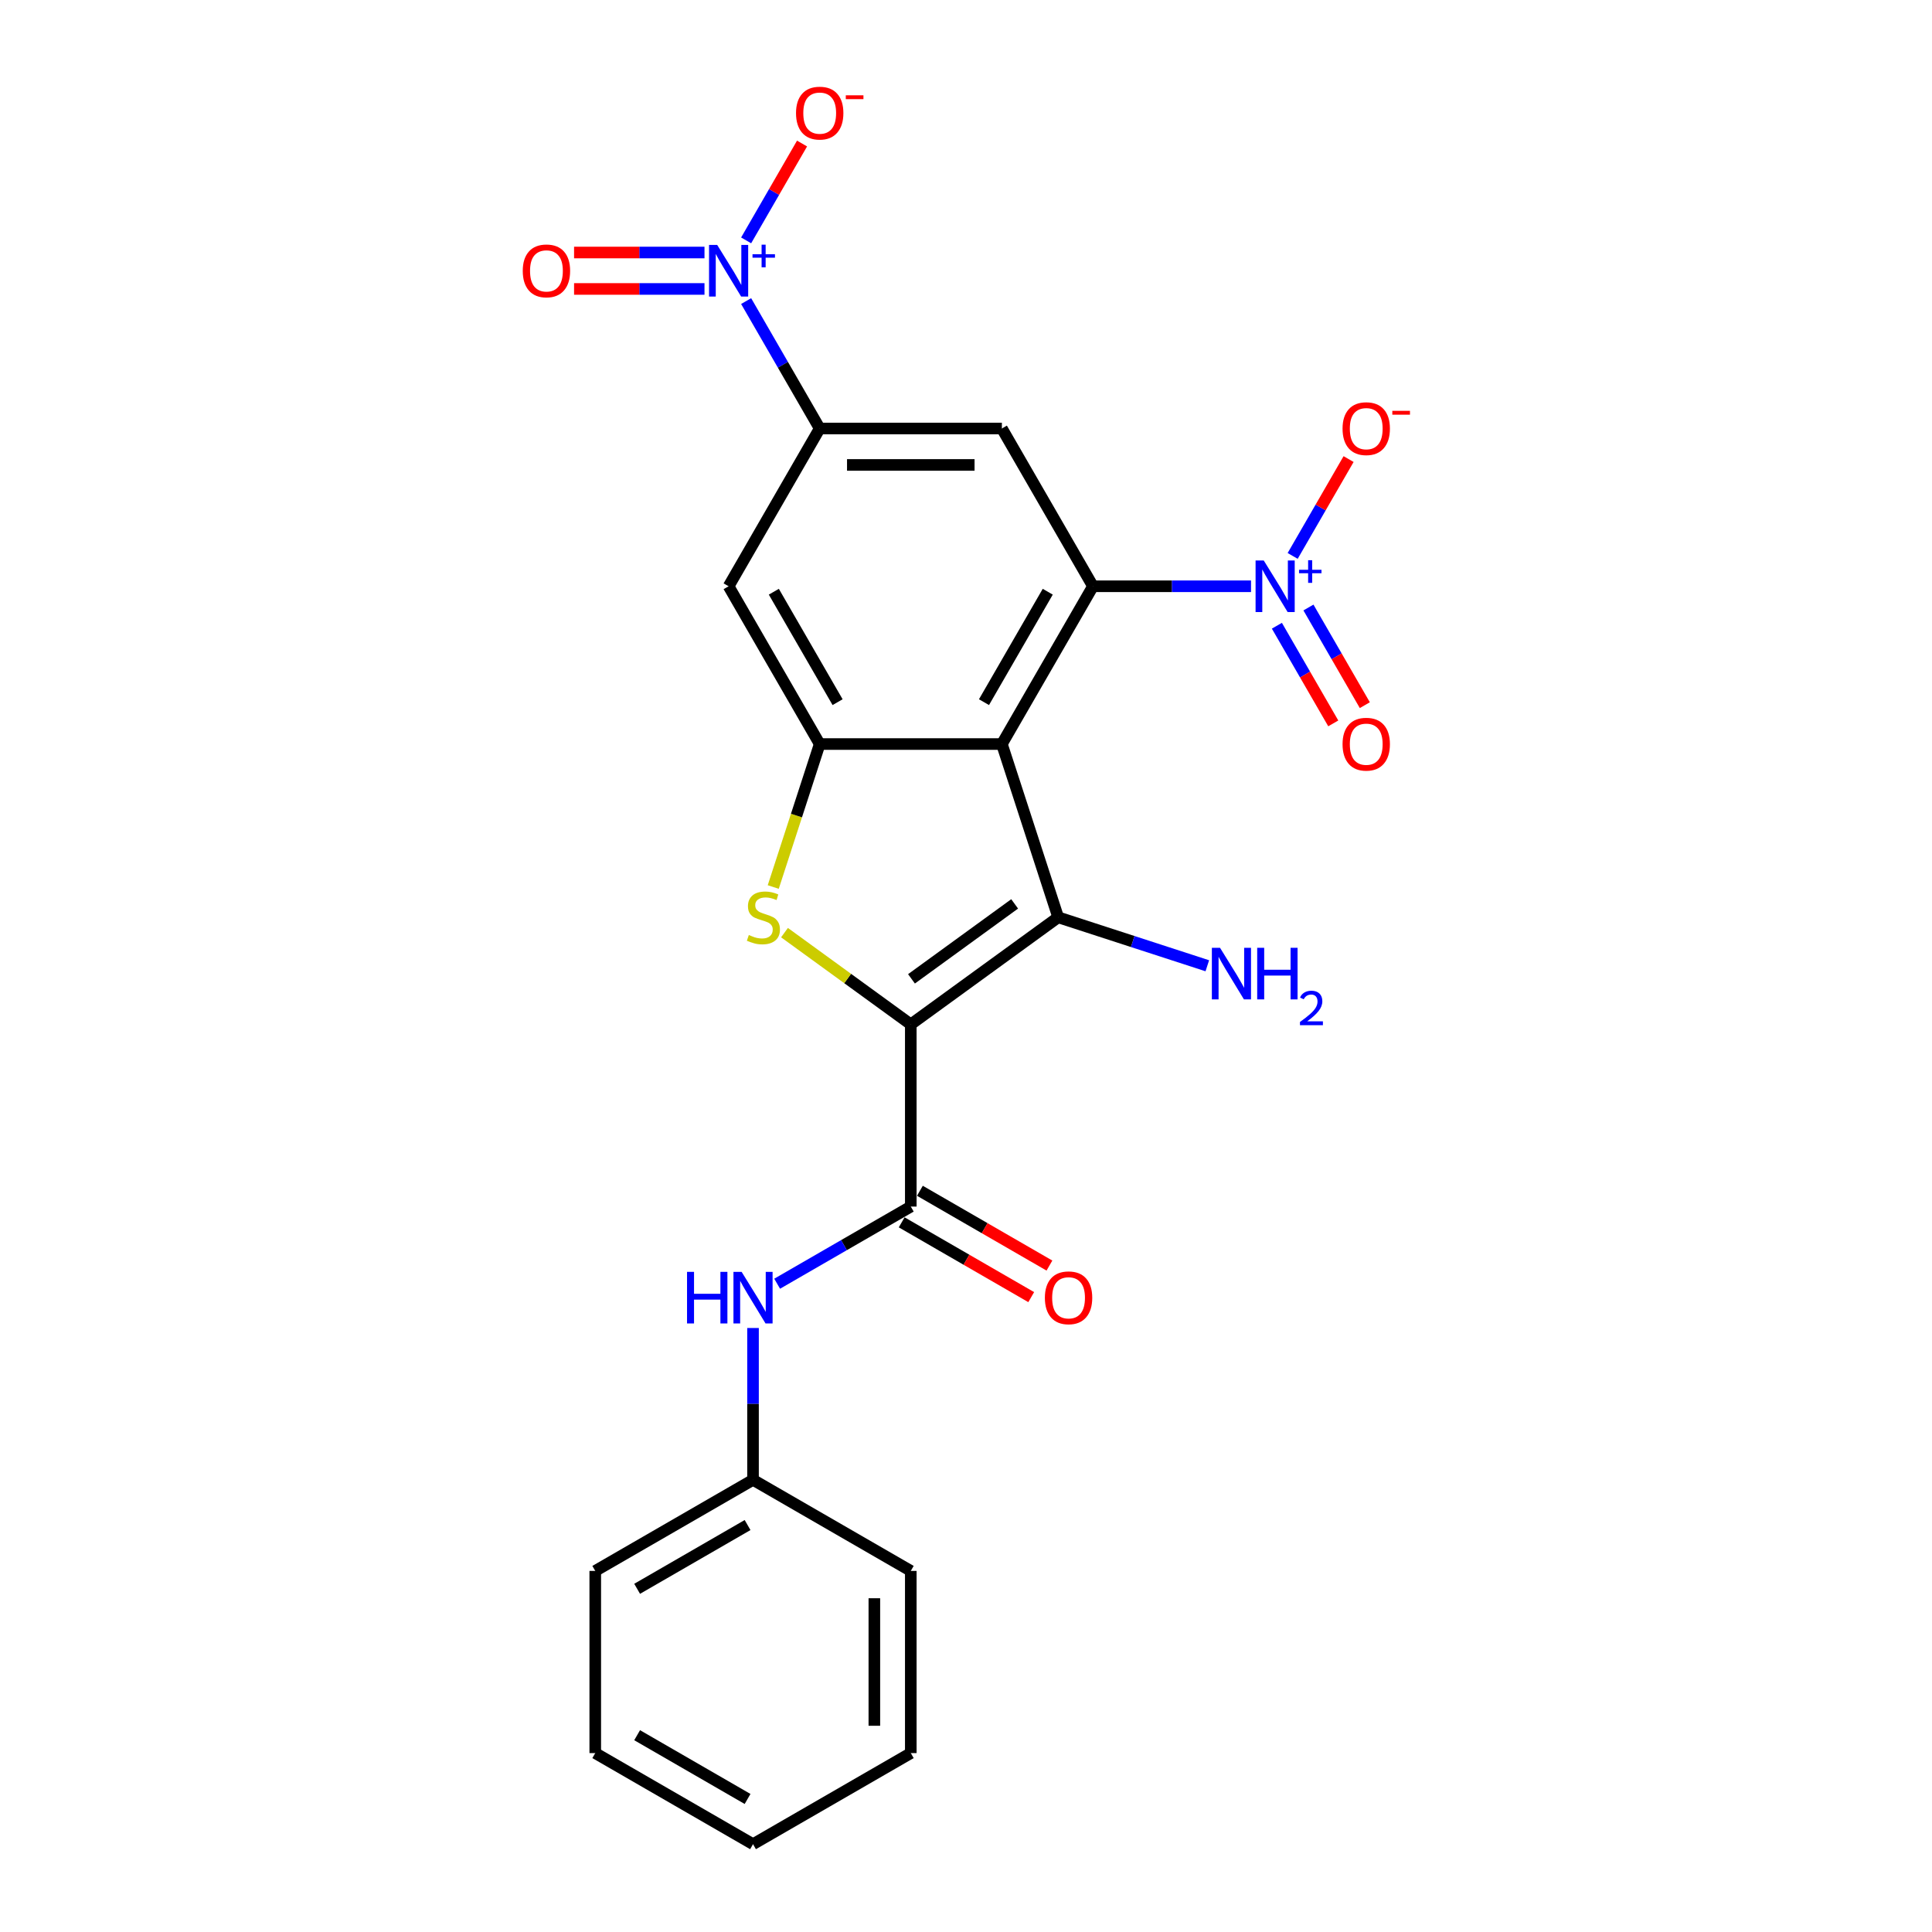 <?xml version='1.0' encoding='iso-8859-1'?>
<svg version='1.1' baseProfile='full'
              xmlns='http://www.w3.org/2000/svg'
                      xmlns:rdkit='http://www.rdkit.org/xml'
                      xmlns:xlink='http://www.w3.org/1999/xlink'
                  xml:space='preserve'
width='1000px' height='1000px' viewBox='0 0 1000 1000'>
<!-- END OF HEADER -->
<rect style='opacity:1.0;fill:#FFFFFF;stroke:none' width='1000' height='1000' x='0' y='0'> </rect>
<path class='bond-0' d='M 471.423,530.22 L 547.709,474.795' style='fill:none;fill-rule:evenodd;stroke:#000000;stroke-width:6px;stroke-linecap:butt;stroke-linejoin:miter;stroke-opacity:1' />
<path class='bond-0' d='M 471.781,506.649 L 525.181,467.852' style='fill:none;fill-rule:evenodd;stroke:#000000;stroke-width:6px;stroke-linecap:butt;stroke-linejoin:miter;stroke-opacity:1' />
<path class='bond-3' d='M 471.423,530.22 L 438.74,506.474' style='fill:none;fill-rule:evenodd;stroke:#000000;stroke-width:6px;stroke-linecap:butt;stroke-linejoin:miter;stroke-opacity:1' />
<path class='bond-3' d='M 438.74,506.474 L 406.057,482.729' style='fill:none;fill-rule:evenodd;stroke:#CCCC00;stroke-width:6px;stroke-linecap:butt;stroke-linejoin:miter;stroke-opacity:1' />
<path class='bond-6' d='M 471.423,530.22 L 471.423,624.515' style='fill:none;fill-rule:evenodd;stroke:#000000;stroke-width:6px;stroke-linecap:butt;stroke-linejoin:miter;stroke-opacity:1' />
<path class='bond-1' d='M 547.709,474.795 L 518.571,385.116' style='fill:none;fill-rule:evenodd;stroke:#000000;stroke-width:6px;stroke-linecap:butt;stroke-linejoin:miter;stroke-opacity:1' />
<path class='bond-17' d='M 547.709,474.795 L 586.307,487.336' style='fill:none;fill-rule:evenodd;stroke:#000000;stroke-width:6px;stroke-linecap:butt;stroke-linejoin:miter;stroke-opacity:1' />
<path class='bond-17' d='M 586.307,487.336 L 624.904,499.877' style='fill:none;fill-rule:evenodd;stroke:#0000FF;stroke-width:6px;stroke-linecap:butt;stroke-linejoin:miter;stroke-opacity:1' />
<path class='bond-2' d='M 518.571,385.116 L 565.718,303.454' style='fill:none;fill-rule:evenodd;stroke:#000000;stroke-width:6px;stroke-linecap:butt;stroke-linejoin:miter;stroke-opacity:1' />
<path class='bond-2' d='M 509.31,363.437 L 542.314,306.274' style='fill:none;fill-rule:evenodd;stroke:#000000;stroke-width:6px;stroke-linecap:butt;stroke-linejoin:miter;stroke-opacity:1' />
<path class='bond-24' d='M 518.571,385.116 L 424.276,385.116' style='fill:none;fill-rule:evenodd;stroke:#000000;stroke-width:6px;stroke-linecap:butt;stroke-linejoin:miter;stroke-opacity:1' />
<path class='bond-5' d='M 565.718,303.454 L 606.623,303.454' style='fill:none;fill-rule:evenodd;stroke:#000000;stroke-width:6px;stroke-linecap:butt;stroke-linejoin:miter;stroke-opacity:1' />
<path class='bond-5' d='M 606.623,303.454 L 647.528,303.454' style='fill:none;fill-rule:evenodd;stroke:#0000FF;stroke-width:6px;stroke-linecap:butt;stroke-linejoin:miter;stroke-opacity:1' />
<path class='bond-8' d='M 565.718,303.454 L 518.571,221.793' style='fill:none;fill-rule:evenodd;stroke:#000000;stroke-width:6px;stroke-linecap:butt;stroke-linejoin:miter;stroke-opacity:1' />
<path class='bond-4' d='M 400.23,459.124 L 412.253,422.12' style='fill:none;fill-rule:evenodd;stroke:#CCCC00;stroke-width:6px;stroke-linecap:butt;stroke-linejoin:miter;stroke-opacity:1' />
<path class='bond-4' d='M 412.253,422.12 L 424.276,385.116' style='fill:none;fill-rule:evenodd;stroke:#000000;stroke-width:6px;stroke-linecap:butt;stroke-linejoin:miter;stroke-opacity:1' />
<path class='bond-10' d='M 424.276,385.116 L 377.129,303.454' style='fill:none;fill-rule:evenodd;stroke:#000000;stroke-width:6px;stroke-linecap:butt;stroke-linejoin:miter;stroke-opacity:1' />
<path class='bond-10' d='M 433.536,363.437 L 400.533,306.274' style='fill:none;fill-rule:evenodd;stroke:#000000;stroke-width:6px;stroke-linecap:butt;stroke-linejoin:miter;stroke-opacity:1' />
<path class='bond-12' d='M 669.082,287.745 L 683.554,262.68' style='fill:none;fill-rule:evenodd;stroke:#0000FF;stroke-width:6px;stroke-linecap:butt;stroke-linejoin:miter;stroke-opacity:1' />
<path class='bond-12' d='M 683.554,262.68 L 698.025,237.615' style='fill:none;fill-rule:evenodd;stroke:#FF0000;stroke-width:6px;stroke-linecap:butt;stroke-linejoin:miter;stroke-opacity:1' />
<path class='bond-14' d='M 660.916,323.879 L 675.507,349.151' style='fill:none;fill-rule:evenodd;stroke:#0000FF;stroke-width:6px;stroke-linecap:butt;stroke-linejoin:miter;stroke-opacity:1' />
<path class='bond-14' d='M 675.507,349.151 L 690.098,374.424' style='fill:none;fill-rule:evenodd;stroke:#FF0000;stroke-width:6px;stroke-linecap:butt;stroke-linejoin:miter;stroke-opacity:1' />
<path class='bond-14' d='M 677.248,314.449 L 691.84,339.722' style='fill:none;fill-rule:evenodd;stroke:#0000FF;stroke-width:6px;stroke-linecap:butt;stroke-linejoin:miter;stroke-opacity:1' />
<path class='bond-14' d='M 691.84,339.722 L 706.431,364.994' style='fill:none;fill-rule:evenodd;stroke:#FF0000;stroke-width:6px;stroke-linecap:butt;stroke-linejoin:miter;stroke-opacity:1' />
<path class='bond-11' d='M 471.423,624.515 L 436.835,644.484' style='fill:none;fill-rule:evenodd;stroke:#000000;stroke-width:6px;stroke-linecap:butt;stroke-linejoin:miter;stroke-opacity:1' />
<path class='bond-11' d='M 436.835,644.484 L 402.247,664.454' style='fill:none;fill-rule:evenodd;stroke:#0000FF;stroke-width:6px;stroke-linecap:butt;stroke-linejoin:miter;stroke-opacity:1' />
<path class='bond-16' d='M 466.709,632.681 L 500.232,652.035' style='fill:none;fill-rule:evenodd;stroke:#000000;stroke-width:6px;stroke-linecap:butt;stroke-linejoin:miter;stroke-opacity:1' />
<path class='bond-16' d='M 500.232,652.035 L 533.754,671.39' style='fill:none;fill-rule:evenodd;stroke:#FF0000;stroke-width:6px;stroke-linecap:butt;stroke-linejoin:miter;stroke-opacity:1' />
<path class='bond-16' d='M 476.138,616.349 L 509.661,635.703' style='fill:none;fill-rule:evenodd;stroke:#000000;stroke-width:6px;stroke-linecap:butt;stroke-linejoin:miter;stroke-opacity:1' />
<path class='bond-16' d='M 509.661,635.703 L 543.184,655.057' style='fill:none;fill-rule:evenodd;stroke:#FF0000;stroke-width:6px;stroke-linecap:butt;stroke-linejoin:miter;stroke-opacity:1' />
<path class='bond-7' d='M 386.199,155.841 L 405.237,188.817' style='fill:none;fill-rule:evenodd;stroke:#0000FF;stroke-width:6px;stroke-linecap:butt;stroke-linejoin:miter;stroke-opacity:1' />
<path class='bond-7' d='M 405.237,188.817 L 424.276,221.793' style='fill:none;fill-rule:evenodd;stroke:#000000;stroke-width:6px;stroke-linecap:butt;stroke-linejoin:miter;stroke-opacity:1' />
<path class='bond-13' d='M 386.199,124.422 L 400.67,99.357' style='fill:none;fill-rule:evenodd;stroke:#0000FF;stroke-width:6px;stroke-linecap:butt;stroke-linejoin:miter;stroke-opacity:1' />
<path class='bond-13' d='M 400.67,99.357 L 415.141,74.292' style='fill:none;fill-rule:evenodd;stroke:#FF0000;stroke-width:6px;stroke-linecap:butt;stroke-linejoin:miter;stroke-opacity:1' />
<path class='bond-15' d='M 364.644,130.702 L 330.891,130.702' style='fill:none;fill-rule:evenodd;stroke:#0000FF;stroke-width:6px;stroke-linecap:butt;stroke-linejoin:miter;stroke-opacity:1' />
<path class='bond-15' d='M 330.891,130.702 L 297.138,130.702' style='fill:none;fill-rule:evenodd;stroke:#FF0000;stroke-width:6px;stroke-linecap:butt;stroke-linejoin:miter;stroke-opacity:1' />
<path class='bond-15' d='M 364.644,149.561 L 330.891,149.561' style='fill:none;fill-rule:evenodd;stroke:#0000FF;stroke-width:6px;stroke-linecap:butt;stroke-linejoin:miter;stroke-opacity:1' />
<path class='bond-15' d='M 330.891,149.561 L 297.138,149.561' style='fill:none;fill-rule:evenodd;stroke:#FF0000;stroke-width:6px;stroke-linecap:butt;stroke-linejoin:miter;stroke-opacity:1' />
<path class='bond-25' d='M 518.571,221.793 L 424.276,221.793' style='fill:none;fill-rule:evenodd;stroke:#000000;stroke-width:6px;stroke-linecap:butt;stroke-linejoin:miter;stroke-opacity:1' />
<path class='bond-25' d='M 504.426,240.652 L 438.42,240.652' style='fill:none;fill-rule:evenodd;stroke:#000000;stroke-width:6px;stroke-linecap:butt;stroke-linejoin:miter;stroke-opacity:1' />
<path class='bond-9' d='M 424.276,221.793 L 377.129,303.454' style='fill:none;fill-rule:evenodd;stroke:#000000;stroke-width:6px;stroke-linecap:butt;stroke-linejoin:miter;stroke-opacity:1' />
<path class='bond-18' d='M 389.762,687.371 L 389.762,726.664' style='fill:none;fill-rule:evenodd;stroke:#0000FF;stroke-width:6px;stroke-linecap:butt;stroke-linejoin:miter;stroke-opacity:1' />
<path class='bond-18' d='M 389.762,726.664 L 389.762,765.956' style='fill:none;fill-rule:evenodd;stroke:#000000;stroke-width:6px;stroke-linecap:butt;stroke-linejoin:miter;stroke-opacity:1' />
<path class='bond-19' d='M 389.762,765.956 L 308.101,813.104' style='fill:none;fill-rule:evenodd;stroke:#000000;stroke-width:6px;stroke-linecap:butt;stroke-linejoin:miter;stroke-opacity:1' />
<path class='bond-19' d='M 386.942,789.361 L 329.779,822.364' style='fill:none;fill-rule:evenodd;stroke:#000000;stroke-width:6px;stroke-linecap:butt;stroke-linejoin:miter;stroke-opacity:1' />
<path class='bond-20' d='M 389.762,765.956 L 471.423,813.104' style='fill:none;fill-rule:evenodd;stroke:#000000;stroke-width:6px;stroke-linecap:butt;stroke-linejoin:miter;stroke-opacity:1' />
<path class='bond-22' d='M 308.101,813.104 L 308.101,907.398' style='fill:none;fill-rule:evenodd;stroke:#000000;stroke-width:6px;stroke-linecap:butt;stroke-linejoin:miter;stroke-opacity:1' />
<path class='bond-21' d='M 471.423,813.104 L 471.423,907.398' style='fill:none;fill-rule:evenodd;stroke:#000000;stroke-width:6px;stroke-linecap:butt;stroke-linejoin:miter;stroke-opacity:1' />
<path class='bond-21' d='M 452.564,827.248 L 452.564,893.254' style='fill:none;fill-rule:evenodd;stroke:#000000;stroke-width:6px;stroke-linecap:butt;stroke-linejoin:miter;stroke-opacity:1' />
<path class='bond-23' d='M 471.423,907.398 L 389.762,954.545' style='fill:none;fill-rule:evenodd;stroke:#000000;stroke-width:6px;stroke-linecap:butt;stroke-linejoin:miter;stroke-opacity:1' />
<path class='bond-26' d='M 308.101,907.398 L 389.762,954.545' style='fill:none;fill-rule:evenodd;stroke:#000000;stroke-width:6px;stroke-linecap:butt;stroke-linejoin:miter;stroke-opacity:1' />
<path class='bond-26' d='M 329.779,898.138 L 386.942,931.141' style='fill:none;fill-rule:evenodd;stroke:#000000;stroke-width:6px;stroke-linecap:butt;stroke-linejoin:miter;stroke-opacity:1' />
<path  class='atom-4' d='M 387.594 483.961
Q 387.896 484.074, 389.14 484.602
Q 390.385 485.13, 391.743 485.469
Q 393.138 485.771, 394.496 485.771
Q 397.023 485.771, 398.494 484.564
Q 399.965 483.319, 399.965 481.17
Q 399.965 479.699, 399.211 478.793
Q 398.494 477.888, 397.363 477.398
Q 396.231 476.907, 394.345 476.342
Q 391.969 475.625, 390.536 474.946
Q 389.14 474.267, 388.122 472.834
Q 387.141 471.401, 387.141 468.987
Q 387.141 465.63, 389.404 463.555
Q 391.705 461.481, 396.231 461.481
Q 399.324 461.481, 402.832 462.952
L 401.964 465.856
Q 398.758 464.536, 396.344 464.536
Q 393.742 464.536, 392.309 465.63
Q 390.875 466.686, 390.913 468.534
Q 390.913 469.967, 391.63 470.835
Q 392.384 471.702, 393.44 472.193
Q 394.534 472.683, 396.344 473.249
Q 398.758 474.003, 400.192 474.758
Q 401.625 475.512, 402.643 477.058
Q 403.699 478.567, 403.699 481.17
Q 403.699 484.866, 401.21 486.865
Q 398.758 488.826, 394.647 488.826
Q 392.271 488.826, 390.461 488.298
Q 388.688 487.808, 386.576 486.94
L 387.594 483.961
' fill='#CCCC00'/>
<path  class='atom-6' d='M 654.11 290.102
L 662.86 304.246
Q 663.728 305.642, 665.123 308.169
Q 666.519 310.696, 666.594 310.847
L 666.594 290.102
L 670.14 290.102
L 670.14 316.807
L 666.481 316.807
L 657.089 301.342
Q 655.995 299.532, 654.826 297.457
Q 653.695 295.383, 653.355 294.742
L 653.355 316.807
L 649.885 316.807
L 649.885 290.102
L 654.11 290.102
' fill='#0000FF'/>
<path  class='atom-6' d='M 672.38 294.916
L 677.085 294.916
L 677.085 289.962
L 679.176 289.962
L 679.176 294.916
L 684.005 294.916
L 684.005 296.708
L 679.176 296.708
L 679.176 301.687
L 677.085 301.687
L 677.085 296.708
L 672.38 296.708
L 672.38 294.916
' fill='#0000FF'/>
<path  class='atom-8' d='M 371.226 126.779
L 379.977 140.924
Q 380.844 142.319, 382.24 144.846
Q 383.635 147.373, 383.711 147.524
L 383.711 126.779
L 387.256 126.779
L 387.256 153.484
L 383.597 153.484
L 374.206 138.019
Q 373.112 136.209, 371.943 134.134
Q 370.811 132.06, 370.472 131.419
L 370.472 153.484
L 367.002 153.484
L 367.002 126.779
L 371.226 126.779
' fill='#0000FF'/>
<path  class='atom-8' d='M 389.497 131.593
L 394.201 131.593
L 394.201 126.639
L 396.293 126.639
L 396.293 131.593
L 401.122 131.593
L 401.122 133.385
L 396.293 133.385
L 396.293 138.364
L 394.201 138.364
L 394.201 133.385
L 389.497 133.385
L 389.497 131.593
' fill='#0000FF'/>
<path  class='atom-12' d='M 355.608 658.31
L 359.229 658.31
L 359.229 669.663
L 372.883 669.663
L 372.883 658.31
L 376.504 658.31
L 376.504 685.014
L 372.883 685.014
L 372.883 672.68
L 359.229 672.68
L 359.229 685.014
L 355.608 685.014
L 355.608 658.31
' fill='#0000FF'/>
<path  class='atom-12' d='M 383.859 658.31
L 392.61 672.454
Q 393.477 673.85, 394.873 676.377
Q 396.268 678.904, 396.344 679.055
L 396.344 658.31
L 399.889 658.31
L 399.889 685.014
L 396.231 685.014
L 386.839 669.55
Q 385.745 667.739, 384.576 665.665
Q 383.444 663.59, 383.105 662.949
L 383.105 685.014
L 379.635 685.014
L 379.635 658.31
L 383.859 658.31
' fill='#0000FF'/>
<path  class='atom-13' d='M 694.901 221.868
Q 694.901 215.456, 698.07 211.873
Q 701.238 208.29, 707.16 208.29
Q 713.081 208.29, 716.25 211.873
Q 719.418 215.456, 719.418 221.868
Q 719.418 228.356, 716.212 232.052
Q 713.006 235.711, 707.16 235.711
Q 701.276 235.711, 698.07 232.052
Q 694.901 228.394, 694.901 221.868
M 707.16 232.693
Q 711.233 232.693, 713.421 229.978
Q 715.646 227.224, 715.646 221.868
Q 715.646 216.626, 713.421 213.985
Q 711.233 211.307, 707.16 211.307
Q 703.086 211.307, 700.861 213.948
Q 698.673 216.588, 698.673 221.868
Q 698.673 227.262, 700.861 229.978
Q 703.086 232.693, 707.16 232.693
' fill='#FF0000'/>
<path  class='atom-13' d='M 720.663 212.649
L 729.799 212.649
L 729.799 214.64
L 720.663 214.64
L 720.663 212.649
' fill='#FF0000'/>
<path  class='atom-14' d='M 412.018 58.545
Q 412.018 52.133, 415.186 48.55
Q 418.354 44.967, 424.276 44.967
Q 430.198 44.967, 433.366 48.55
Q 436.534 52.133, 436.534 58.545
Q 436.534 65.033, 433.328 68.729
Q 430.122 72.388, 424.276 72.388
Q 418.392 72.388, 415.186 68.729
Q 412.018 65.071, 412.018 58.545
M 424.276 69.371
Q 428.35 69.371, 430.537 66.655
Q 432.763 63.901, 432.763 58.545
Q 432.763 53.303, 430.537 50.663
Q 428.35 47.984, 424.276 47.984
Q 420.203 47.984, 417.977 50.625
Q 415.79 53.265, 415.79 58.545
Q 415.79 63.939, 417.977 66.655
Q 420.203 69.371, 424.276 69.371
' fill='#FF0000'/>
<path  class='atom-14' d='M 437.779 49.326
L 446.915 49.326
L 446.915 51.317
L 437.779 51.317
L 437.779 49.326
' fill='#FF0000'/>
<path  class='atom-15' d='M 694.901 385.191
Q 694.901 378.779, 698.07 375.196
Q 701.238 371.613, 707.16 371.613
Q 713.081 371.613, 716.25 375.196
Q 719.418 378.779, 719.418 385.191
Q 719.418 391.679, 716.212 395.375
Q 713.006 399.034, 707.16 399.034
Q 701.276 399.034, 698.07 395.375
Q 694.901 391.716, 694.901 385.191
M 707.16 396.016
Q 711.233 396.016, 713.421 393.301
Q 715.646 390.547, 715.646 385.191
Q 715.646 379.949, 713.421 377.308
Q 711.233 374.63, 707.16 374.63
Q 703.086 374.63, 700.861 377.271
Q 698.673 379.911, 698.673 385.191
Q 698.673 390.585, 700.861 393.301
Q 703.086 396.016, 707.16 396.016
' fill='#FF0000'/>
<path  class='atom-16' d='M 270.576 140.207
Q 270.576 133.795, 273.744 130.212
Q 276.913 126.629, 282.834 126.629
Q 288.756 126.629, 291.924 130.212
Q 295.093 133.795, 295.093 140.207
Q 295.093 146.694, 291.887 150.391
Q 288.681 154.049, 282.834 154.049
Q 276.95 154.049, 273.744 150.391
Q 270.576 146.732, 270.576 140.207
M 282.834 151.032
Q 286.908 151.032, 289.096 148.316
Q 291.321 145.563, 291.321 140.207
Q 291.321 134.964, 289.096 132.324
Q 286.908 129.646, 282.834 129.646
Q 278.761 129.646, 276.535 132.286
Q 274.348 134.926, 274.348 140.207
Q 274.348 145.601, 276.535 148.316
Q 278.761 151.032, 282.834 151.032
' fill='#FF0000'/>
<path  class='atom-17' d='M 540.827 671.737
Q 540.827 665.325, 543.995 661.742
Q 547.163 658.159, 553.085 658.159
Q 559.007 658.159, 562.175 661.742
Q 565.343 665.325, 565.343 671.737
Q 565.343 678.225, 562.137 681.921
Q 558.931 685.58, 553.085 685.58
Q 547.201 685.58, 543.995 681.921
Q 540.827 678.263, 540.827 671.737
M 553.085 682.562
Q 557.158 682.562, 559.346 679.847
Q 561.571 677.093, 561.571 671.737
Q 561.571 666.495, 559.346 663.854
Q 557.158 661.176, 553.085 661.176
Q 549.011 661.176, 546.786 663.817
Q 544.598 666.457, 544.598 671.737
Q 544.598 677.131, 546.786 679.847
Q 549.011 682.562, 553.085 682.562
' fill='#FF0000'/>
<path  class='atom-18' d='M 631.486 490.582
L 640.236 504.726
Q 641.104 506.121, 642.499 508.649
Q 643.895 511.176, 643.97 511.327
L 643.97 490.582
L 647.516 490.582
L 647.516 517.286
L 643.857 517.286
L 634.466 501.822
Q 633.372 500.011, 632.202 497.937
Q 631.071 495.862, 630.731 495.221
L 630.731 517.286
L 627.261 517.286
L 627.261 490.582
L 631.486 490.582
' fill='#0000FF'/>
<path  class='atom-18' d='M 650.722 490.582
L 654.343 490.582
L 654.343 501.935
L 667.997 501.935
L 667.997 490.582
L 671.618 490.582
L 671.618 517.286
L 667.997 517.286
L 667.997 504.952
L 654.343 504.952
L 654.343 517.286
L 650.722 517.286
L 650.722 490.582
' fill='#0000FF'/>
<path  class='atom-18' d='M 672.912 516.349
Q 673.559 514.681, 675.103 513.76
Q 676.646 512.814, 678.787 512.814
Q 681.451 512.814, 682.944 514.258
Q 684.438 515.702, 684.438 518.266
Q 684.438 520.88, 682.496 523.319
Q 680.579 525.759, 676.596 528.647
L 684.737 528.647
L 684.737 530.638
L 672.862 530.638
L 672.862 528.97
Q 676.148 526.63, 678.09 524.888
Q 680.057 523.145, 681.002 521.577
Q 681.948 520.008, 681.948 518.39
Q 681.948 516.698, 681.102 515.752
Q 680.256 514.806, 678.787 514.806
Q 677.368 514.806, 676.422 515.378
Q 675.476 515.951, 674.804 517.22
L 672.912 516.349
' fill='#0000FF'/>
</svg>
